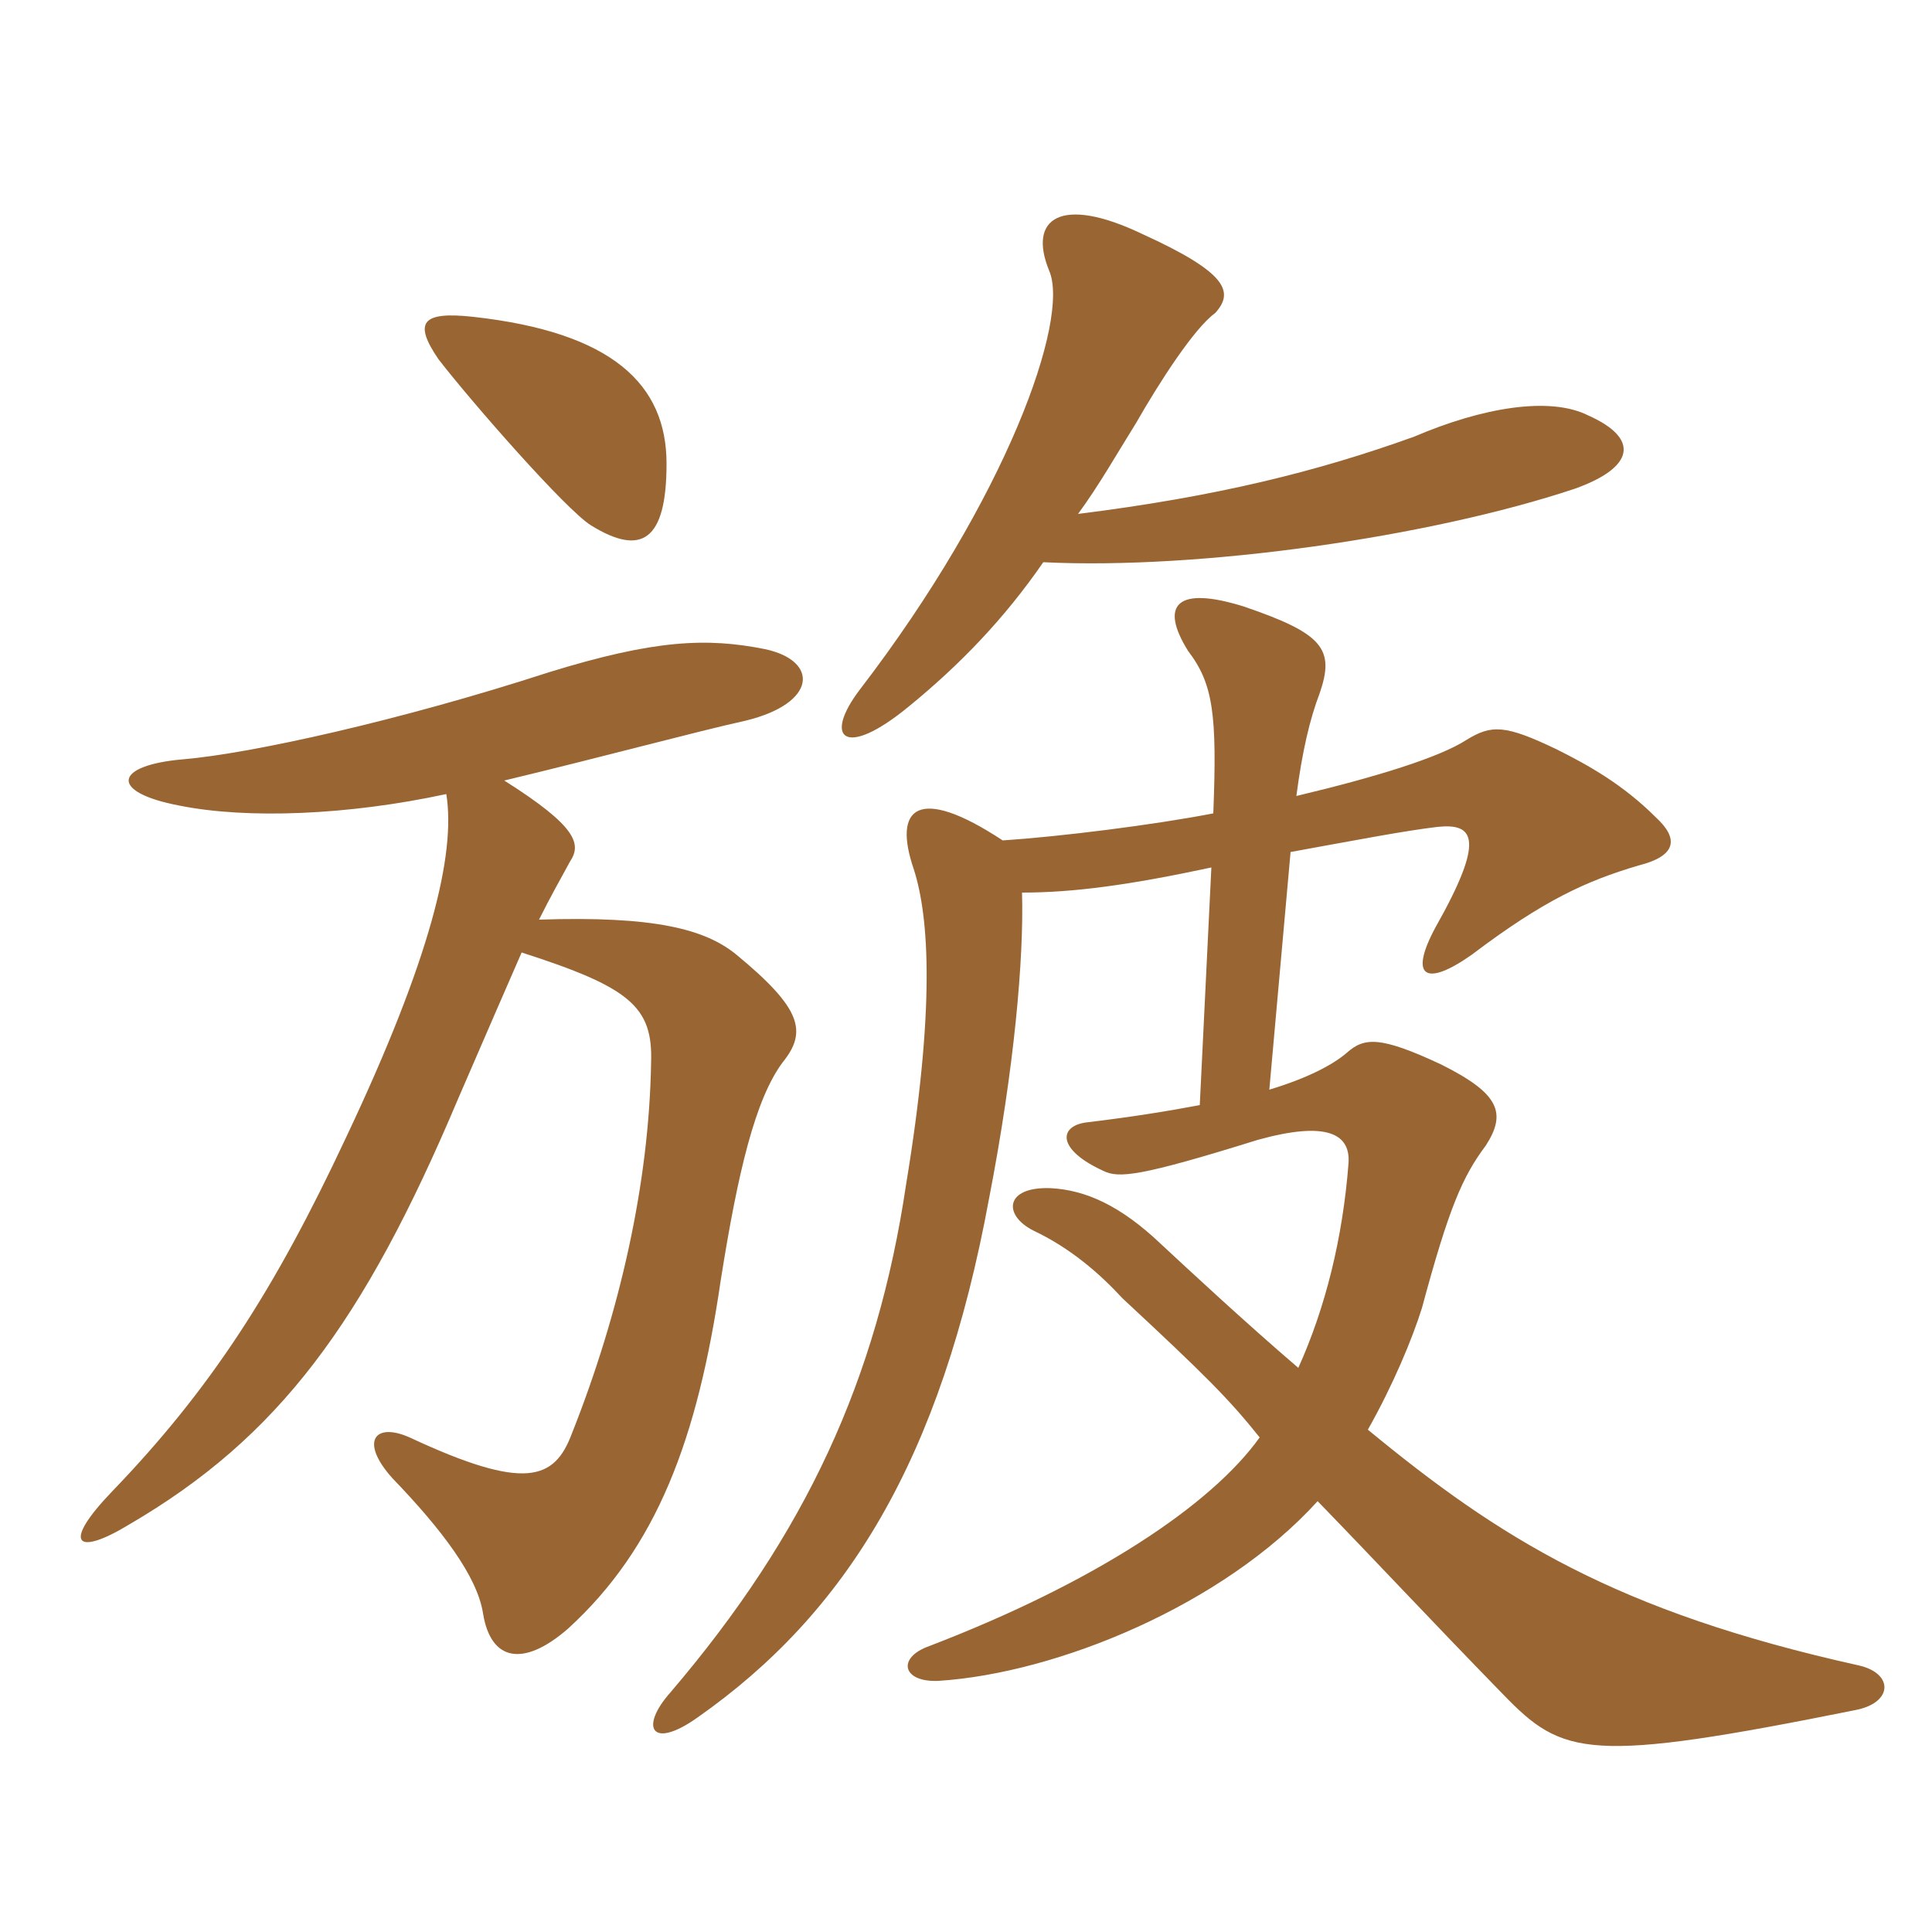 <svg xmlns="http://www.w3.org/2000/svg" xmlns:xlink="http://www.w3.org/1999/xlink" width="150" height="150"><path fill="#996633" padding="10" d="M77.85 65.25C71.25 60.90 69.30 62.70 70.95 67.50C72.15 71.25 72.60 78.30 70.35 91.95C68.10 107.10 62.55 119.10 52.05 131.40C49.65 134.10 50.55 135.90 54.15 133.35C65.70 125.25 73.05 113.40 76.80 93C78.75 82.95 79.50 74.40 79.35 69.30C83.40 69.30 87.75 68.70 94.05 67.35L93.15 85.80C90.75 86.25 88.05 86.70 84.30 87.15C82.20 87.45 82.05 89.25 85.65 90.90C86.85 91.50 88.50 91.35 97.65 88.50C103.05 87 104.85 88.05 104.70 90.30C104.25 96.15 102.90 101.55 100.80 106.20C96.60 102.60 92.25 98.55 90.15 96.60C87 93.60 84.30 92.40 81.60 92.25C78 92.10 77.85 94.35 80.25 95.55C83.10 96.90 85.35 98.85 87.15 100.80C93.60 106.80 95.40 108.60 97.80 111.60C94.05 116.85 85.05 122.85 72.15 127.80C69.60 128.70 70.05 130.65 72.90 130.50C82.05 129.90 94.95 124.65 102.30 116.55C107.10 121.50 111 125.70 116.70 131.55C121.35 136.35 123.30 136.95 144.15 132.75C147 132.15 147 129.90 144.30 129.30C125.40 125.10 116.40 119.40 106.20 111C108.15 107.55 109.65 103.95 110.40 101.55C112.50 93.75 113.55 91.35 115.35 88.95C117 86.40 116.40 84.90 111.90 82.65C107.10 80.40 105.90 80.55 104.55 81.75C103.50 82.65 101.55 83.70 98.55 84.60L100.20 66.15C105.15 65.25 109.05 64.50 111.60 64.20C114.45 63.90 115.35 65.10 111.45 72C109.35 75.90 110.70 76.65 114.30 74.10C119.85 69.90 123.15 68.40 127.20 67.20C130.20 66.45 130.35 65.10 128.55 63.45C126 60.90 123.30 59.40 120.90 58.20C116.85 56.25 115.80 56.25 113.85 57.45C111.75 58.80 106.95 60.30 100.65 61.80C101.10 58.35 101.70 55.80 102.45 53.85C103.65 50.40 102.75 49.20 96.60 47.10C91.35 45.45 90 46.95 92.25 50.55C94.20 53.10 94.50 55.50 94.20 63.15C89.55 64.05 82.35 64.95 77.85 65.25ZM83.70 39.90C85.35 37.65 86.70 35.25 88.20 32.85C90 29.70 92.70 25.50 94.35 24.30C95.85 22.65 95.25 21.15 88.65 18.15C82.35 15.15 79.80 16.95 81.45 21C83.10 24.75 78.15 38.70 66.75 53.55C63.90 57.30 65.55 58.95 70.50 54.90C74.55 51.60 78 48 81 43.65C93.15 44.25 111 41.70 122.25 37.95C126.90 36.30 127.35 34.05 123.30 32.25C120.30 30.75 115.05 31.65 109.80 33.90C102.30 36.60 94.50 38.55 83.70 39.90ZM34.65 61.65C35.40 66.30 33.45 74.40 26.85 88.35C21.30 100.20 16.35 107.85 8.70 115.80C4.80 119.85 5.85 120.90 10.05 118.35C21.60 111.60 28.20 102.75 35.55 85.35C37.95 79.80 39.45 76.35 40.50 73.95C48.90 76.65 50.70 78.15 50.55 82.50C50.40 91.80 48.15 101.85 44.40 111.30C43.05 114.90 40.80 115.80 31.80 111.60C29.10 110.40 27.90 111.90 30.45 114.75C34.35 118.80 37.05 122.40 37.50 125.25C38.10 129 40.65 129.45 44.10 126.45C51 120.15 54.15 111.75 55.95 99.45C57.30 90.90 58.65 85.35 60.75 82.50C62.70 80.10 62.25 78.30 57.15 74.10C54.75 72.15 50.85 71.10 41.85 71.40C42.75 69.60 43.35 68.55 44.25 66.90C45.15 65.55 44.85 64.20 39.15 60.60C47.25 58.65 53.85 56.85 57.90 55.95C63.45 54.60 63.60 51.30 59.40 50.40C54.90 49.50 50.85 49.65 42.60 52.20C31.05 55.95 19.50 58.50 14.25 58.95C8.85 59.40 8.40 61.50 13.95 62.55C19.20 63.60 27 63.30 34.65 61.65ZM36.75 24.60C32.70 24.15 32.10 25.05 34.05 27.90C36.60 31.20 43.95 39.60 45.90 40.80C49.80 43.20 51.75 42 51.75 36C51.75 29.85 47.55 25.80 36.75 24.60Z"/></svg>